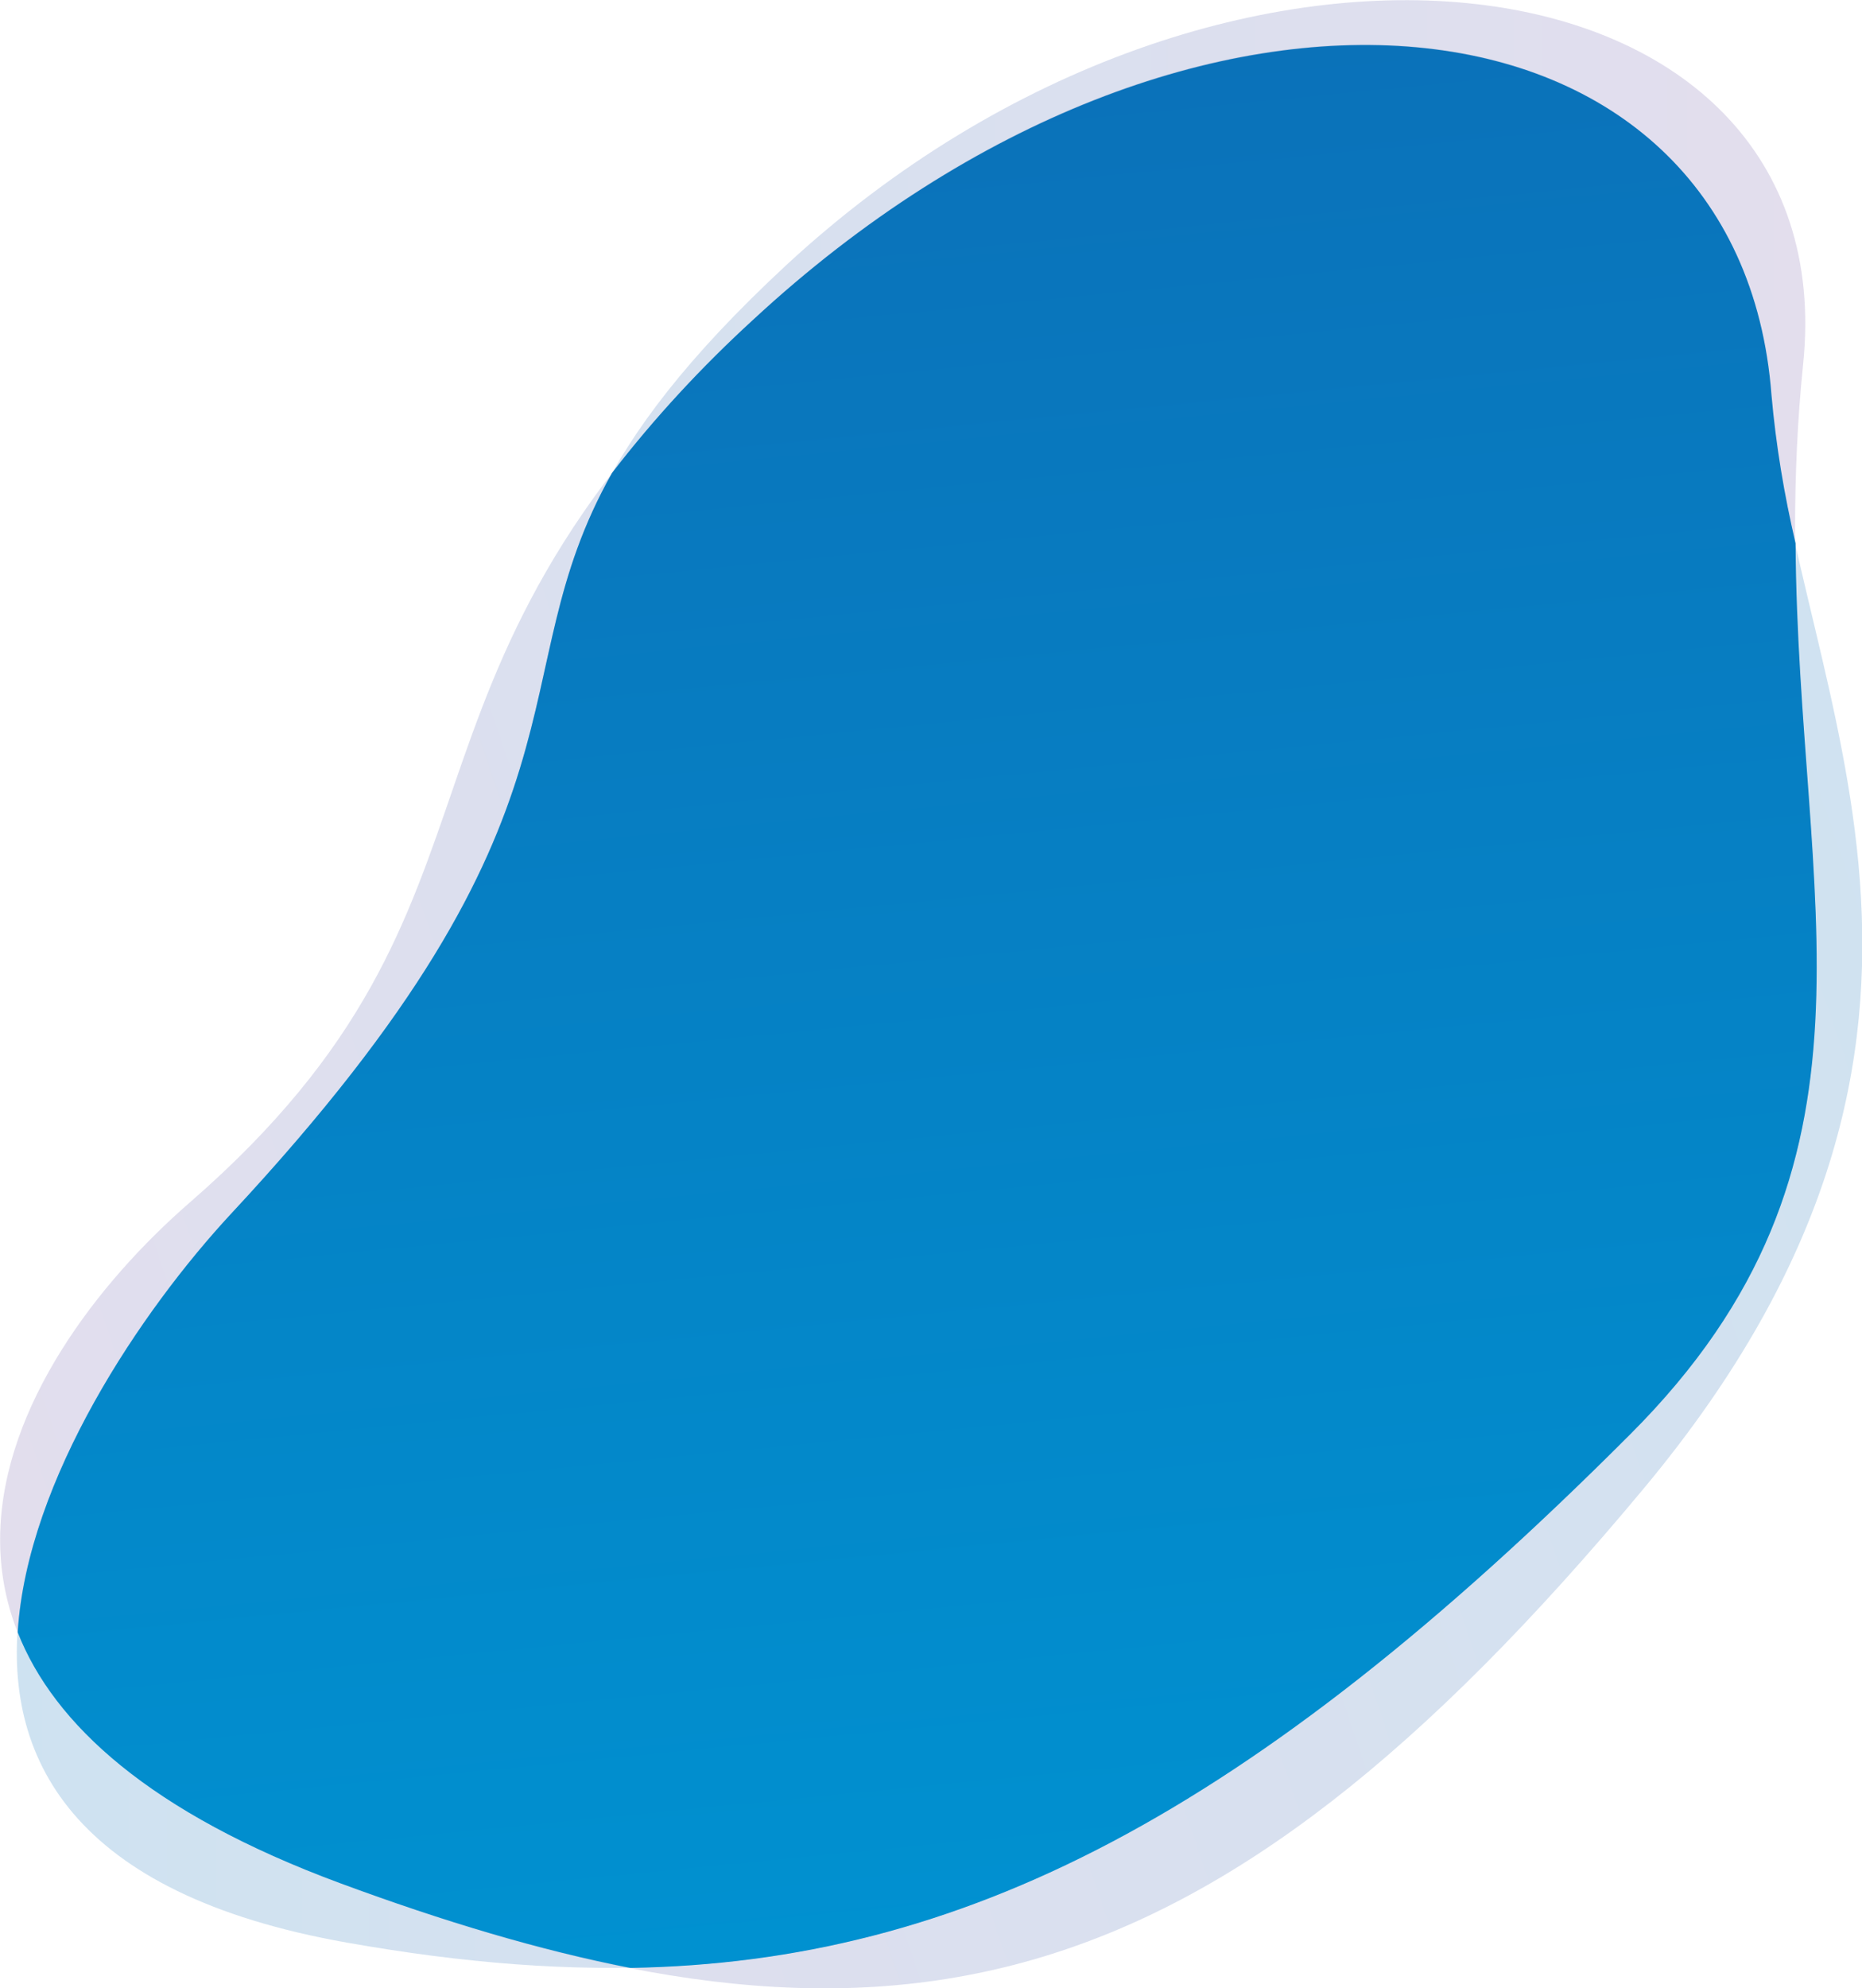 <?xml version="1.0" encoding="utf-8"?>
<!-- Generator: Adobe Illustrator 24.1.1, SVG Export Plug-In . SVG Version: 6.00 Build 0)  -->
<svg version="1.1" id="Layer_1" xmlns="http://www.w3.org/2000/svg" xmlns:xlink="http://www.w3.org/1999/xlink" x="0px" y="0px"
	 viewBox="0 0 294.2 314" style="enable-background:new 0 0 294.2 314;" xml:space="preserve">
<style type="text/css">
	.st0{opacity:0.2;fill:url(#SVGID_1_);enable-background:new    ;}
	.st1{opacity:0.2;fill:url(#SVGID_2_);enable-background:new    ;}
	.st2{fill:url(#SVGID_3_);}
</style>
<g id="Layer_2_1_">
	<g id="Layer_1-2">
		
			<linearGradient id="SVGID_1_" gradientUnits="userSpaceOnUse" x1="314.729" y1="202.013" x2="-22.391" y2="87.933" gradientTransform="matrix(1 0 0 -1 0 315)">
			<stop  offset="0" style="stop-color:#0B70B8"/>
			<stop  offset="1" style="stop-color:#7359A6"/>
		</linearGradient>
		<path class="st0" d="M259.7,235.1c-69.4,83.3-119.5,94.4-206,62.3C-28.1,267,0.3,215.7,30,189.9c55.7-48.4,26-80.9,89-139.4
			c69.7-64.7,155.9-54.2,160.8,11.9C283.4,109.4,320.4,162.3,259.7,235.1z"/>
		
			<linearGradient id="SVGID_2_" gradientUnits="userSpaceOnUse" x1="2.639" y1="159.587" x2="287.002" y2="159.587" gradientTransform="matrix(1 0 0 -1 0 315)">
			<stop  offset="0" style="stop-color:#0B70B8"/>
			<stop  offset="1" style="stop-color:#7359A6"/>
		</linearGradient>
		<path class="st1" d="M257.6,226.5c-76.6,76.6-129.4,93.3-202.8,80.3c-86.7-15.3-45.1-86.2-18.3-115c77-82.8,24.8-91.5,87.7-149.9
			C194-22.7,291.7-8.7,284.9,57.5C277.5,129.8,307,177.1,257.6,226.5z"/>
		
			<linearGradient id="SVGID_3_" gradientUnits="userSpaceOnUse" x1="126.293" y1="315.117" x2="157.103" y2="1.397" gradientTransform="matrix(1 0 0 -1 0 315)">
			<stop  offset="0" style="stop-color:#0B70B8"/>
			<stop  offset="1" style="stop-color:#0092D1"/>
		</linearGradient>
		<path class="st2" d="M2.8,257.8c5.7,14.5,20.9,28.5,50.9,39.6c16.5,6.1,31.6,10.6,45.9,13.4c52.3-0.9,97.8-24,158-84.3
			c42.7-42.7,26.5-83.8,26.1-140.7c-1.8-7.7-3.1-15.5-3.8-23.4c-5-66-91.1-76.5-160.9-11.9c-8.1,7.4-15.6,15.5-22.3,24.2
			c-18.6,33-0.2,52.6-60.2,117C22.4,206.9,4.3,233.6,2.8,257.8z"/>
	</g>
</g>
</svg>
